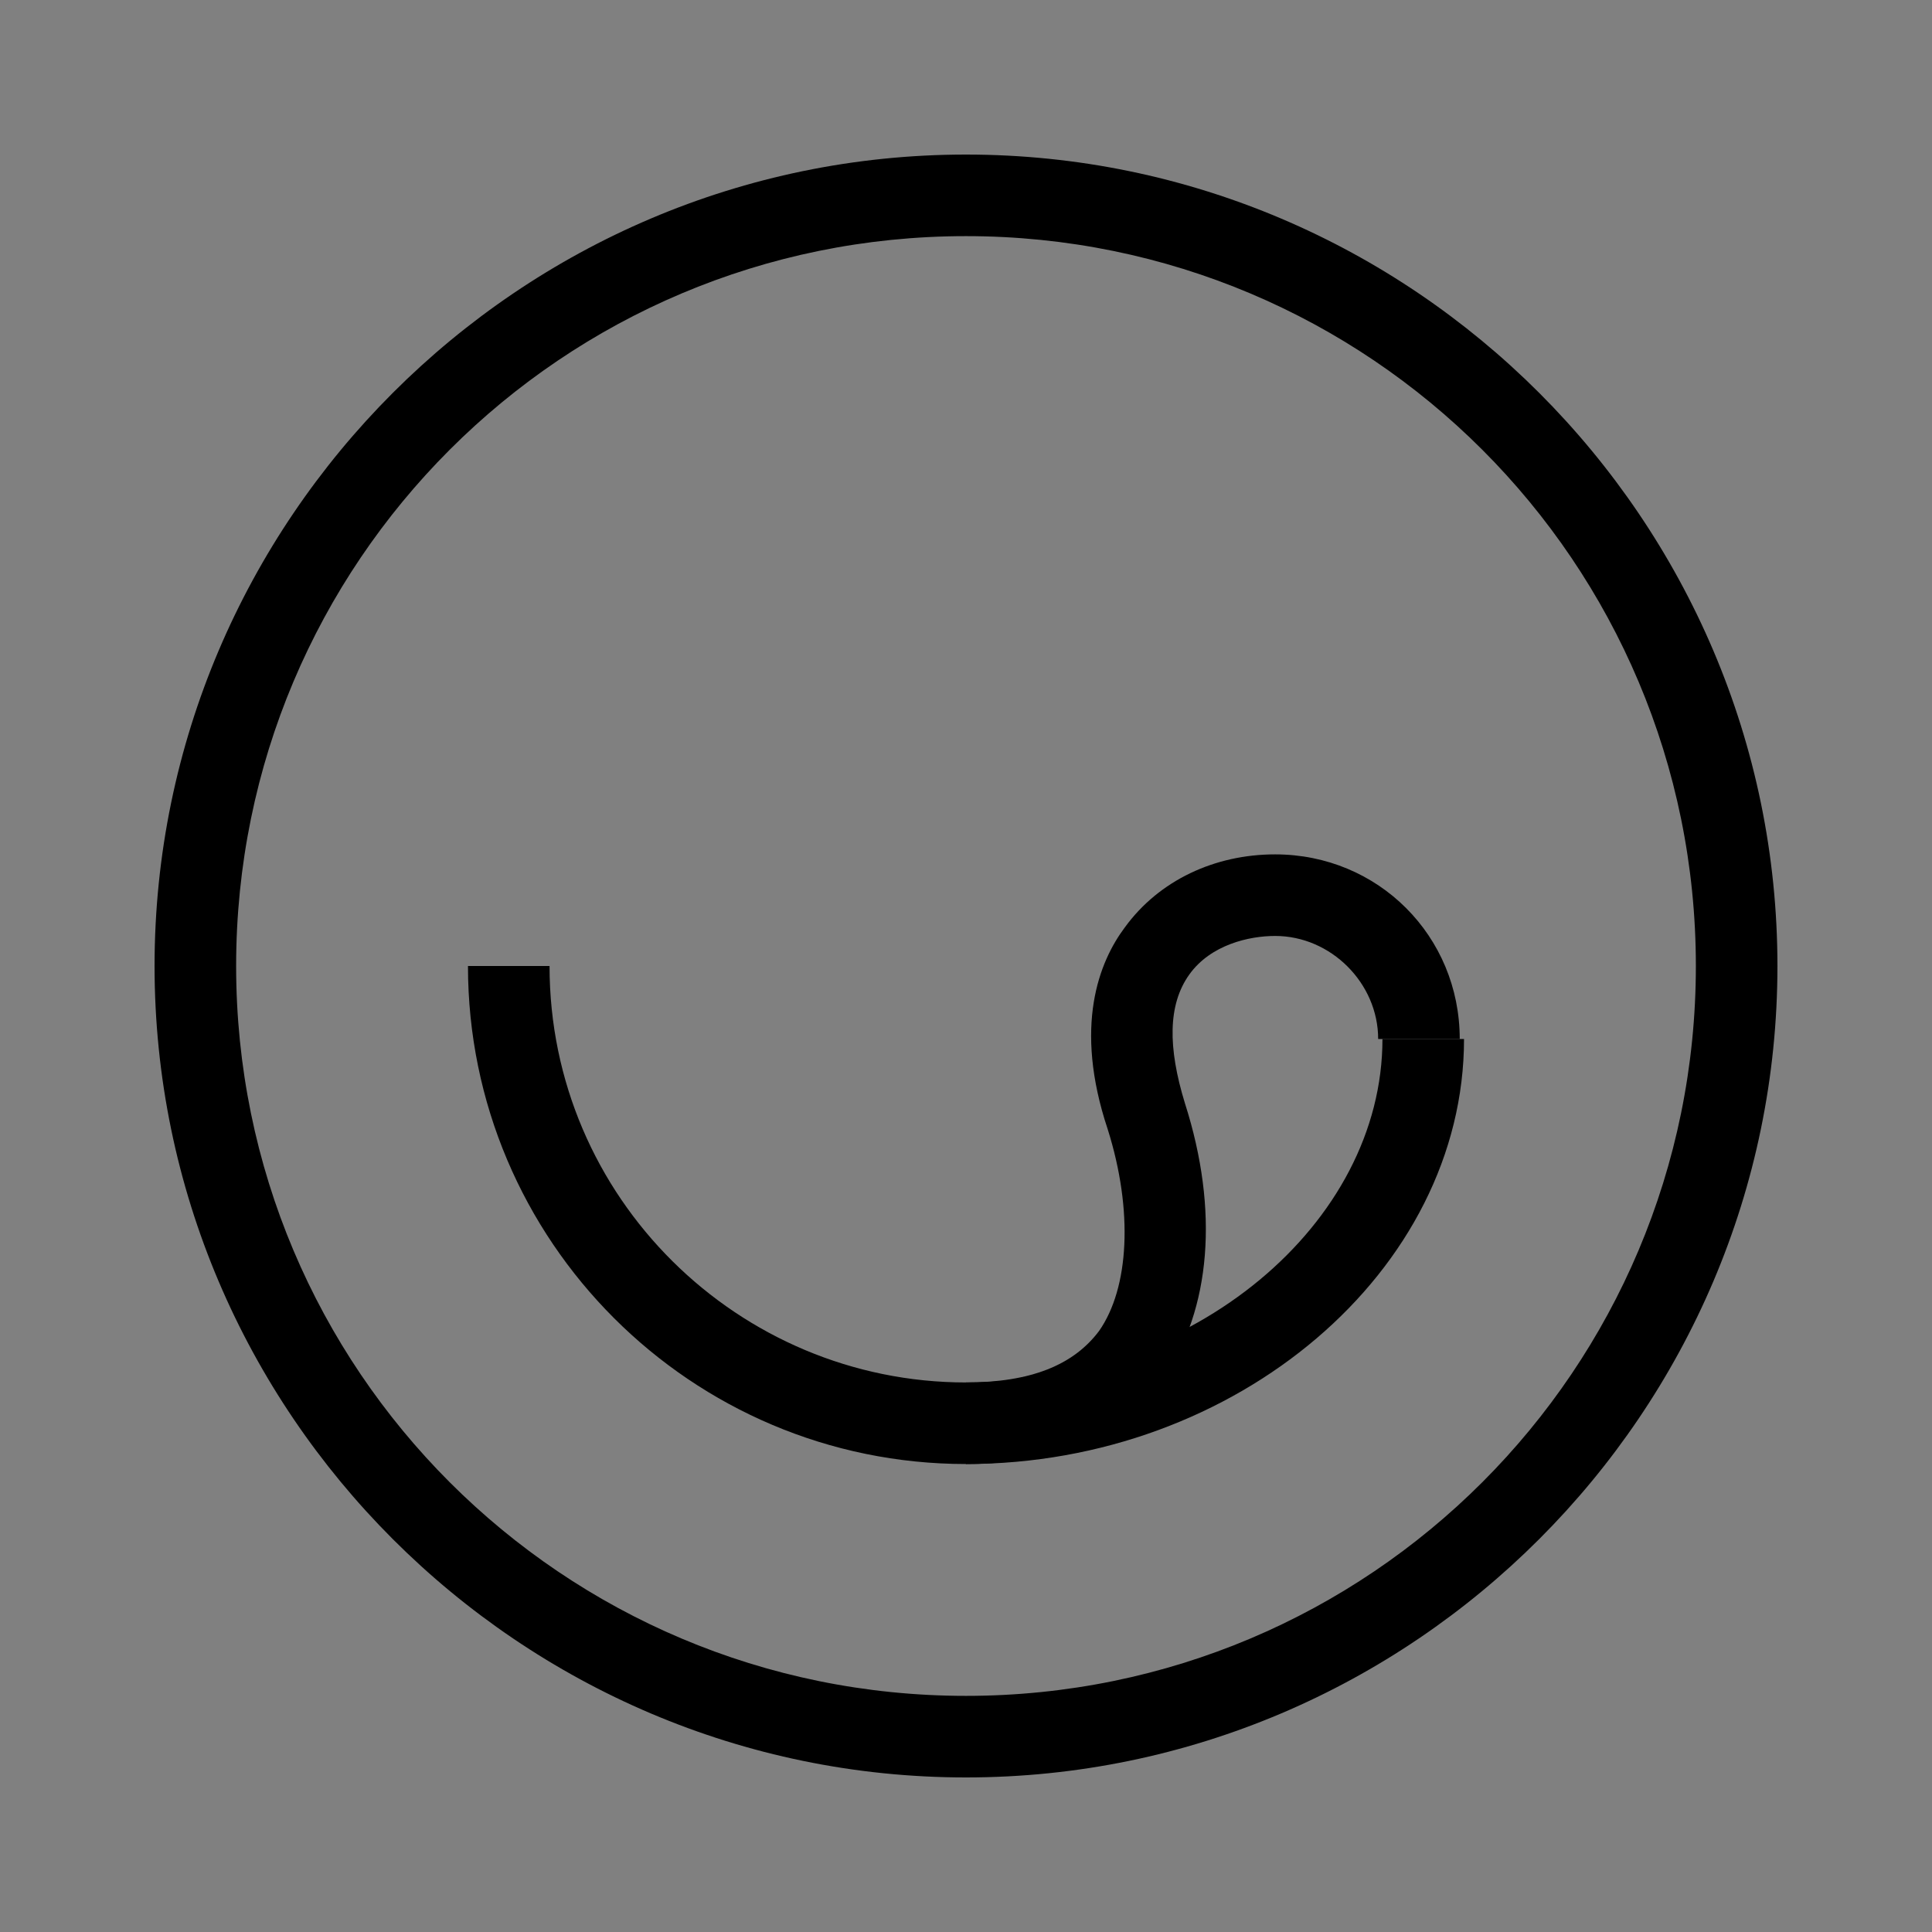 <?xml version="1.0" encoding="utf-8"?>
<!-- Generator: Adobe Illustrator 28.0.0, SVG Export Plug-In . SVG Version: 6.00 Build 0)  -->
<svg version="1.1" id="Layer_1" xmlns="http://www.w3.org/2000/svg" xmlns:xlink="http://www.w3.org/1999/xlink" x="0px" y="0px"
	 viewBox="0 0 45 45" style="enable-background:new 0 0 45 45;" xml:space="preserve">
<rect x="0" y="0" width="45" height="45" fill="#808080" stroke="none"/>
<style type="text/css">
	.st0{fill:#FFFFFF;}
</style>
<g>
	<g>
		<g>
			<path class="st0" d="M224.8,2364.2c-9.3,0-10.5,3.1-10.8,9.6s-1.5,10.7-1.5,10.7s-1.2-4.2-1.5-10.7s-1.5-9.6-10.8-9.6
				c-9.3,0-12.2,3.6-12.2,3.6c3.2,29.9,19,34.4,24.5,34.4s21.2-4.6,24.5-34.4C237,2367.8,234,2364.2,224.8,2364.2z"/>
		</g>
	</g>
</g>
<g>
	<g>
		<g>
			<g>
				<path d="M22.5,41.4c-10.4,0-18.9-8.5-18.9-18.9c0-10.4,8.5-18.9,18.9-18.9s18.9,8.5,18.9,18.9C41.4,32.9,32.9,41.4,22.5,41.4z
					 M22.5,5.5c-9.4,0-17,7.6-17,17c0,9.4,7.6,17,17,17c9.4,0,17-7.6,17-17C39.5,13.1,31.9,5.5,22.5,5.5z"/>
			</g>
		</g>
	</g>
	<g>
		<g>
			<g>
				<path d="M22.5,34.1c-6.4,0-11.6-5.2-11.6-11.6h1.9c0,5.4,4.4,9.7,9.7,9.7c5.3,0,9.7-3.7,9.7-8h1.9
					C34.1,29.6,28.8,34.1,22.5,34.1z"/>
			</g>
		</g>
	</g>
	<g>
		<g>
			<g>
				<path d="M22.5,34.1v-1.9c1.5,0,2.5-0.4,3.1-1.2c0.7-1,0.8-2.8,0.2-4.7c-0.8-2.4-0.2-3.9,0.4-4.7c0.8-1.1,2.1-1.7,3.5-1.7
					c2.4,0,4.3,1.9,4.3,4.3h-1.9c0-1.3-1.1-2.4-2.4-2.4c-0.6,0-1.5,0.2-2,0.9c-0.5,0.7-0.5,1.7-0.1,3c0.8,2.5,0.6,4.8-0.5,6.4
					C26.5,33,25.1,34.1,22.5,34.1z"/>
			</g>
		</g>
	</g>
</g>
</svg>
